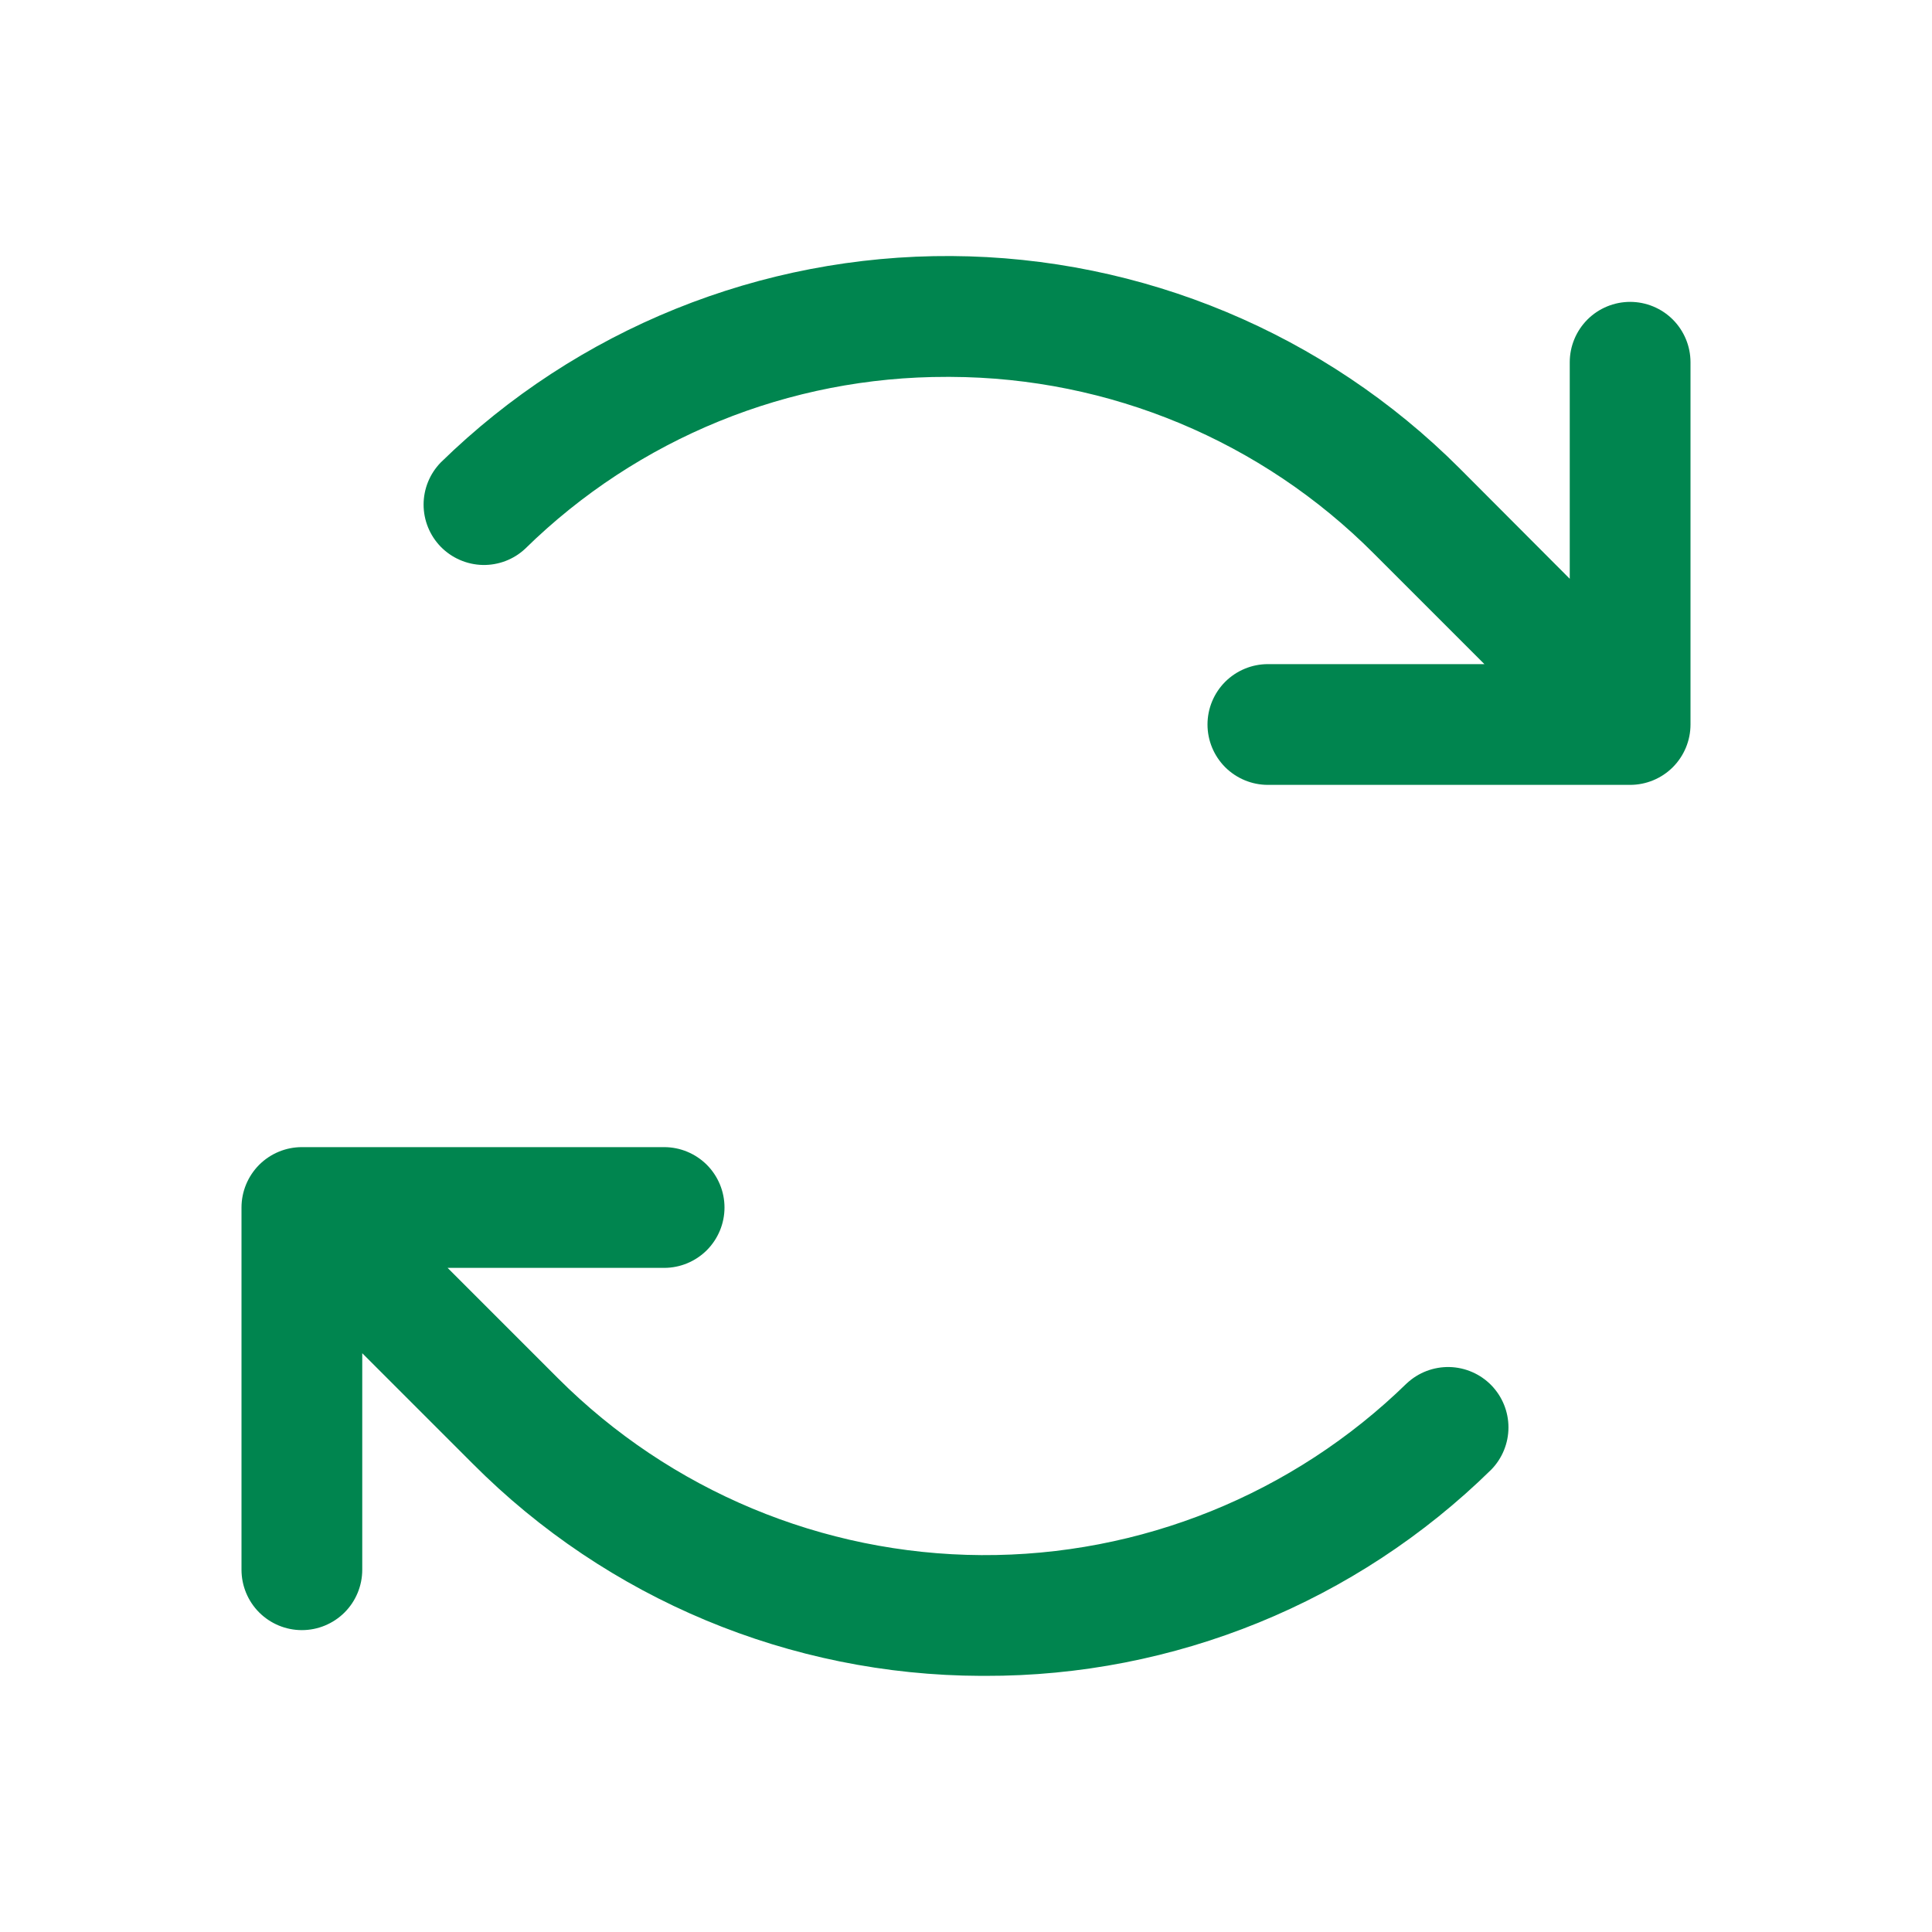 <svg width="40" height="40" viewBox="0 0 40 40" fill="none" xmlns="http://www.w3.org/2000/svg">
<path d="M35 7.5V15C35 15.332 34.868 15.649 34.634 15.884C34.4 16.118 34.081 16.25 33.75 16.25H26.25C25.919 16.25 25.601 16.118 25.366 15.884C25.132 15.649 25 15.332 25 15C25 14.668 25.132 14.351 25.366 14.116C25.601 13.882 25.919 13.75 26.25 13.75H30.733L28.447 11.464C26.124 9.13 22.97 7.814 19.677 7.803H19.606C16.341 7.795 13.204 9.074 10.873 11.361C10.635 11.584 10.318 11.704 9.992 11.697C9.665 11.689 9.355 11.554 9.126 11.321C8.898 11.087 8.77 10.774 8.77 10.447C8.77 10.121 8.898 9.807 9.127 9.573C11.951 6.813 15.75 5.278 19.699 5.301C23.648 5.324 27.428 6.904 30.22 9.697L32.5 11.983V7.5C32.5 7.168 32.632 6.851 32.866 6.616C33.1 6.382 33.419 6.25 33.75 6.25C34.081 6.25 34.4 6.382 34.634 6.616C34.868 6.851 35 7.168 35 7.5ZM29.127 28.639C26.773 30.938 23.608 32.216 20.319 32.197C17.029 32.178 13.879 30.862 11.553 28.536L9.267 26.25H13.75C14.082 26.25 14.399 26.118 14.634 25.884C14.868 25.649 15 25.331 15 25C15 24.669 14.868 24.351 14.634 24.116C14.399 23.882 14.082 23.75 13.75 23.75H6.25C5.918 23.75 5.601 23.882 5.366 24.116C5.132 24.351 5 24.669 5 25V32.5C5 32.831 5.132 33.15 5.366 33.384C5.601 33.618 5.918 33.75 6.25 33.75C6.582 33.75 6.899 33.618 7.134 33.384C7.368 33.15 7.5 32.831 7.5 32.5V28.017L9.786 30.303C12.574 33.105 16.36 34.685 20.312 34.697H20.395C24.314 34.707 28.079 33.173 30.875 30.427C31.103 30.193 31.231 29.879 31.231 29.553C31.231 29.226 31.103 28.913 30.875 28.679C30.647 28.446 30.336 28.311 30.01 28.303C29.683 28.296 29.367 28.416 29.128 28.639H29.127Z" fill="#00854F"/>
</svg>
